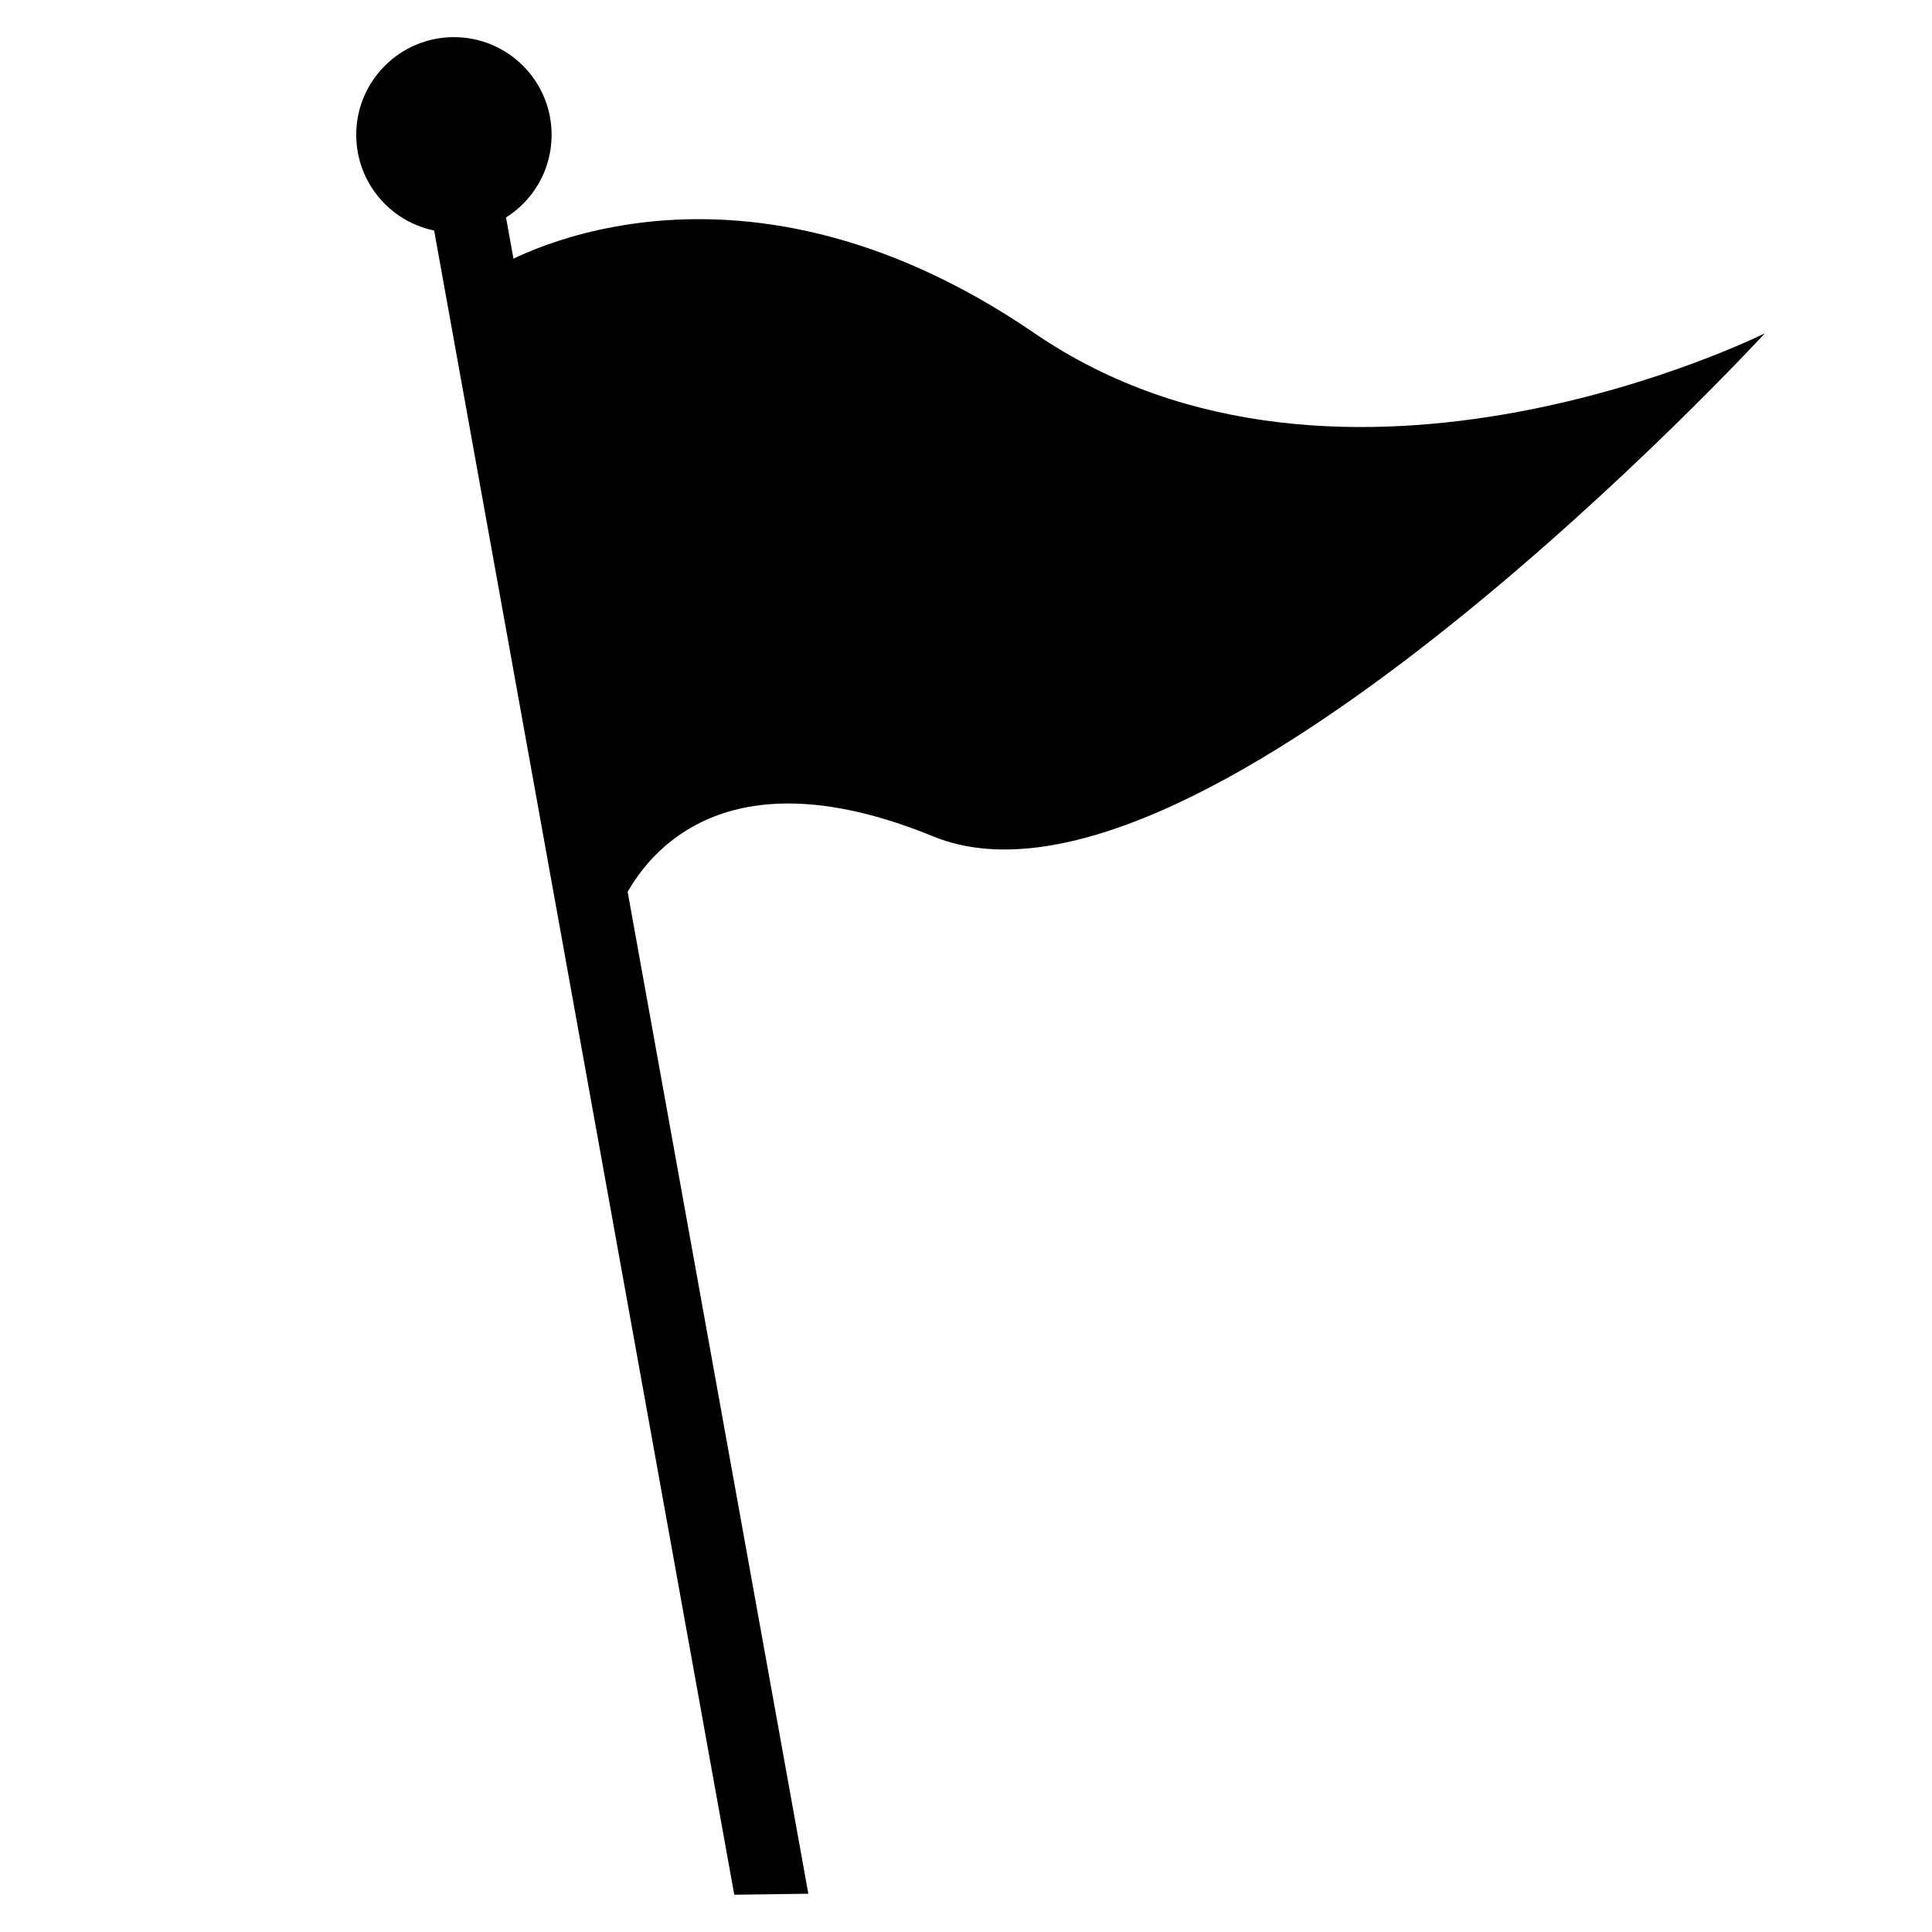 <?xml version="1.0" encoding="utf-8"?>
<!-- Generator: Adobe Illustrator 27.3.1, SVG Export Plug-In . SVG Version: 6.00 Build 0)  -->
<svg version="1.1" id="Ebene_1" xmlns="http://www.w3.org/2000/svg" xmlns:xlink="http://www.w3.org/1999/xlink" x="0px" y="0px"
	 viewBox="0 0 1700.8 1700.8" style="enable-background:new 0 0 1700.8 1700.8;" xml:space="preserve">
<style type="text/css">
	.st0{fill-rule:evenodd;clip-rule:evenodd;}
</style>
<polygon class="st0" points="711.6,1667.1 646.4,1668 372.5,149.2 435.8,137.8 "/>
<circle class="st0" cx="399.6" cy="118.7" r="86"/>
<path class="st0" d="M435.8,236.3c0,0,203.6-128.6,475,57.1s642.9,0,642.9,0s-496.5,539.3-732.2,442.9S539.3,815,539.3,815
	L435.8,236.3z"/>
</svg>
